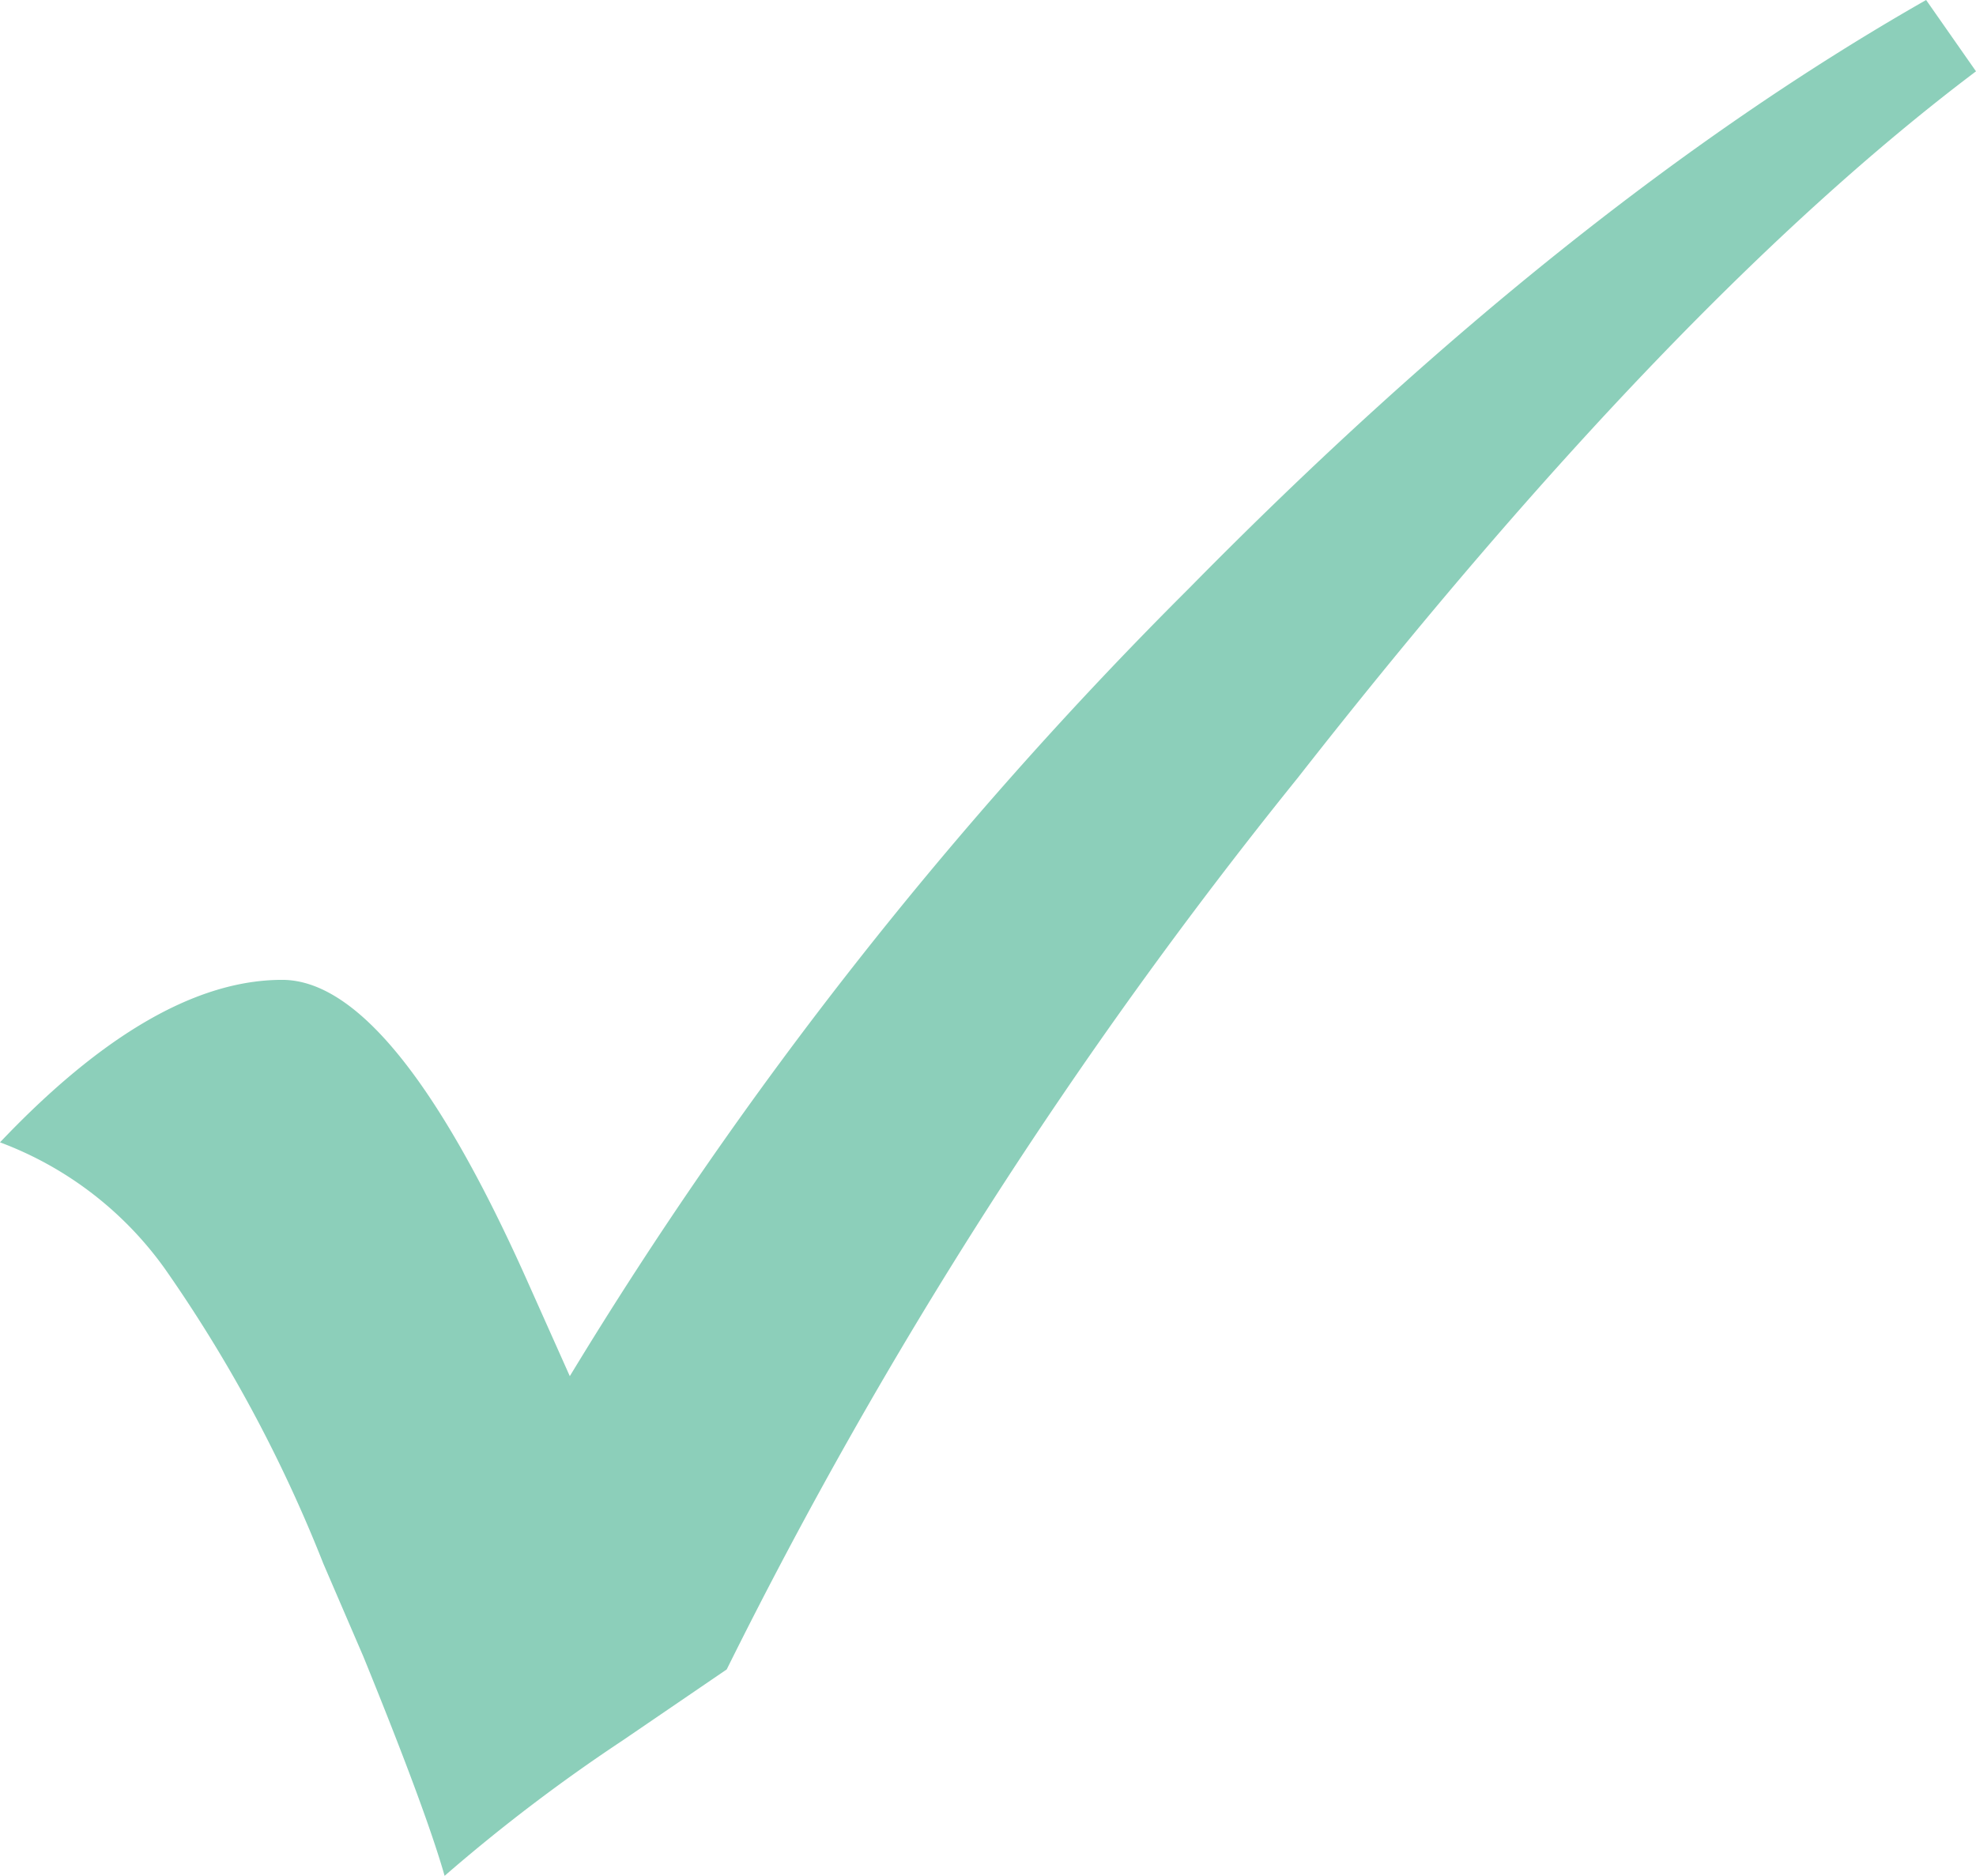<svg xmlns="http://www.w3.org/2000/svg" viewBox="0 0 59.82 56.8">
    <title>Ico_Check</title>
    <g id="Check">
        <path d="M58.31,0l1.51,2.16Q50.6,9.11,39.29,23.55A147.11,147.11,0,0,0,22,50.55L18.85,52.7a52.3,52.3,0,0,0-5.39,4.1q-.57-2-2.46-6.64L9.79,47.35A43.3,43.3,0,0,0,5,38.43a10.75,10.75,0,0,0-5-3.84q4.67-4.92,8.54-4.92,3.33,0,7.37,9l1.34,3A125.65,125.65,0,0,1,36,17.81Q47.4,6.22,58.31,0Z" style="fill: #8ccfba"></path>
    </g>
</svg>